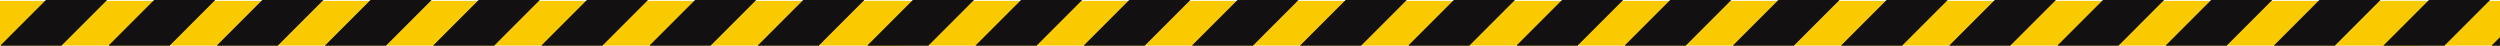 <svg xmlns="http://www.w3.org/2000/svg" width="1919" height="35" viewBox="0 0 1919 35" fill="none"><g clip-path="url(#clip0_4187_1191)"><path d="M693.754 0.642H-499.25V35H693.754V0.642Z" fill="#FACA00"></path><path d="M248.174 0H201.449L166.449 35H213.174L248.174 0Z" fill="#231F20"></path><path d="M248.174 0H201.449L166.449 35H213.174L248.174 0Z" fill="black" fill-opacity="0.2"></path><path d="M248.174 0H201.449L166.449 35H213.174L248.174 0Z" fill="black" fill-opacity="0.2"></path><path d="M248.174 0H201.449L166.449 35H213.174L248.174 0Z" fill="black" fill-opacity="0.2"></path><path d="M414.28 0H367.525L332.525 35H379.28L414.28 0Z" fill="#231F20"></path><path d="M414.28 0H367.525L332.525 35H379.28L414.28 0Z" fill="black" fill-opacity="0.2"></path><path d="M414.28 0H367.525L332.525 35H379.28L414.28 0Z" fill="black" fill-opacity="0.2"></path><path d="M414.28 0H367.525L332.525 35H379.28L414.28 0Z" fill="black" fill-opacity="0.2"></path><path d="M497.317 0H450.592L415.592 35H462.346L497.317 0Z" fill="#231F20"></path><path d="M497.317 0H450.592L415.592 35H462.346L497.317 0Z" fill="black" fill-opacity="0.2"></path><path d="M497.317 0H450.592L415.592 35H462.346L497.317 0Z" fill="black" fill-opacity="0.2"></path><path d="M497.317 0H450.592L415.592 35H462.346L497.317 0Z" fill="black" fill-opacity="0.2"></path><path d="M331.242 0H284.488L249.488 35H296.242L331.242 0Z" fill="#231F20"></path><path d="M331.242 0H284.488L249.488 35H296.242L331.242 0Z" fill="black" fill-opacity="0.2"></path><path d="M331.242 0H284.488L249.488 35H296.242L331.242 0Z" fill="black" fill-opacity="0.2"></path><path d="M331.242 0H284.488L249.488 35H296.242L331.242 0Z" fill="black" fill-opacity="0.2"></path><path d="M580.383 0H533.629L498.629 35H545.383L580.383 0Z" fill="#231F20"></path><path d="M580.383 0H533.629L498.629 35H545.383L580.383 0Z" fill="black" fill-opacity="0.2"></path><path d="M580.383 0H533.629L498.629 35H545.383L580.383 0Z" fill="black" fill-opacity="0.2"></path><path d="M580.383 0H533.629L498.629 35H545.383L580.383 0Z" fill="black" fill-opacity="0.2"></path><path d="M663.42 0H616.666L581.695 35H628.42L663.42 0Z" fill="#231F20"></path><path d="M663.42 0H616.666L581.695 35H628.42L663.42 0Z" fill="black" fill-opacity="0.2"></path><path d="M663.42 0H616.666L581.695 35H628.42L663.42 0Z" fill="black" fill-opacity="0.2"></path><path d="M663.42 0H616.666L581.695 35H628.42L663.42 0Z" fill="black" fill-opacity="0.2"></path><path d="M82.1 0H35.346L0.346 35H47.1L82.1 0Z" fill="#231F20"></path><path d="M82.1 0H35.346L0.346 35H47.1L82.1 0Z" fill="black" fill-opacity="0.2"></path><path d="M82.1 0H35.346L0.346 35H47.1L82.1 0Z" fill="black" fill-opacity="0.2"></path><path d="M82.1 0H35.346L0.346 35H47.1L82.1 0Z" fill="black" fill-opacity="0.2"></path><path d="M165.137 0H118.383L83.383 35H130.137L165.137 0Z" fill="#231F20"></path><path d="M165.137 0H118.383L83.383 35H130.137L165.137 0Z" fill="black" fill-opacity="0.2"></path><path d="M165.137 0H118.383L83.383 35H130.137L165.137 0Z" fill="black" fill-opacity="0.2"></path><path d="M165.137 0H118.383L83.383 35H130.137L165.137 0Z" fill="black" fill-opacity="0.2"></path></g><g clip-path="url(#clip1_4187_1191)"><path d="M1857.5 0.642H664.5V35H1857.5V0.642Z" fill="#FACA00"></path><path d="M1411.92 0H1365.2L1330.2 35H1376.92L1411.92 0Z" fill="#231F20"></path><path d="M1411.92 0H1365.2L1330.2 35H1376.92L1411.92 0Z" fill="black" fill-opacity="0.2"></path><path d="M1411.92 0H1365.2L1330.2 35H1376.92L1411.92 0Z" fill="black" fill-opacity="0.2"></path><path d="M1411.92 0H1365.2L1330.2 35H1376.92L1411.92 0Z" fill="black" fill-opacity="0.2"></path><path d="M1578.03 0H1531.28L1496.28 35H1543.03L1578.03 0Z" fill="#231F20"></path><path d="M1578.03 0H1531.28L1496.28 35H1543.03L1578.03 0Z" fill="black" fill-opacity="0.2"></path><path d="M1578.03 0H1531.28L1496.28 35H1543.03L1578.03 0Z" fill="black" fill-opacity="0.2"></path><path d="M1578.03 0H1531.28L1496.28 35H1543.03L1578.03 0Z" fill="black" fill-opacity="0.2"></path><path d="M1661.07 0H1614.34L1579.34 35H1626.1L1661.07 0Z" fill="#231F20"></path><path d="M1661.07 0H1614.34L1579.34 35H1626.1L1661.07 0Z" fill="black" fill-opacity="0.2"></path><path d="M1661.07 0H1614.34L1579.34 35H1626.1L1661.07 0Z" fill="black" fill-opacity="0.2"></path><path d="M1661.07 0H1614.34L1579.34 35H1626.1L1661.07 0Z" fill="black" fill-opacity="0.2"></path><path d="M1494.99 0H1448.24L1413.24 35H1459.99L1494.99 0Z" fill="#231F20"></path><path d="M1494.99 0H1448.24L1413.24 35H1459.99L1494.99 0Z" fill="black" fill-opacity="0.2"></path><path d="M1494.99 0H1448.24L1413.24 35H1459.99L1494.99 0Z" fill="black" fill-opacity="0.2"></path><path d="M1494.99 0H1448.24L1413.24 35H1459.99L1494.99 0Z" fill="black" fill-opacity="0.2"></path><path d="M1744.13 0H1697.38L1662.38 35H1709.13L1744.13 0Z" fill="#231F20"></path><path d="M1744.13 0H1697.38L1662.38 35H1709.13L1744.13 0Z" fill="black" fill-opacity="0.2"></path><path d="M1744.13 0H1697.38L1662.38 35H1709.13L1744.13 0Z" fill="black" fill-opacity="0.2"></path><path d="M1744.13 0H1697.38L1662.38 35H1709.13L1744.13 0Z" fill="black" fill-opacity="0.2"></path><path d="M1827.17 0H1780.42L1745.45 35H1792.17L1827.17 0Z" fill="#231F20"></path><path d="M1827.17 0H1780.42L1745.45 35H1792.17L1827.17 0Z" fill="black" fill-opacity="0.2"></path><path d="M1827.17 0H1780.42L1745.45 35H1792.17L1827.17 0Z" fill="black" fill-opacity="0.2"></path><path d="M1827.17 0H1780.42L1745.45 35H1792.17L1827.17 0Z" fill="black" fill-opacity="0.2"></path><path d="M830.604 0H783.85L748.85 35H795.604L830.604 0Z" fill="#231F20"></path><path d="M830.604 0H783.85L748.85 35H795.604L830.604 0Z" fill="black" fill-opacity="0.2"></path><path d="M830.604 0H783.85L748.85 35H795.604L830.604 0Z" fill="black" fill-opacity="0.2"></path><path d="M830.604 0H783.85L748.85 35H795.604L830.604 0Z" fill="black" fill-opacity="0.2"></path><path d="M913.641 0H866.887L831.916 35H878.641L913.641 0Z" fill="#231F20"></path><path d="M913.641 0H866.887L831.916 35H878.641L913.641 0Z" fill="black" fill-opacity="0.2"></path><path d="M913.641 0H866.887L831.916 35H878.641L913.641 0Z" fill="black" fill-opacity="0.2"></path><path d="M913.641 0H866.887L831.916 35H878.641L913.641 0Z" fill="black" fill-opacity="0.2"></path><path d="M996.68 0H949.955L914.955 35H961.709L996.68 0Z" fill="#231F20"></path><path d="M996.68 0H949.955L914.955 35H961.709L996.68 0Z" fill="black" fill-opacity="0.2"></path><path d="M996.68 0H949.955L914.955 35H961.709L996.68 0Z" fill="black" fill-opacity="0.2"></path><path d="M996.68 0H949.955L914.955 35H961.709L996.68 0Z" fill="black" fill-opacity="0.2"></path><path d="M747.537 0H700.812L665.812 35H712.537L747.537 0Z" fill="#231F20"></path><path d="M747.537 0H700.812L665.812 35H712.537L747.537 0Z" fill="black" fill-opacity="0.2"></path><path d="M747.537 0H700.812L665.812 35H712.537L747.537 0Z" fill="black" fill-opacity="0.2"></path><path d="M747.537 0H700.812L665.812 35H712.537L747.537 0Z" fill="black" fill-opacity="0.2"></path><path d="M1079.75 0H1032.99L997.992 35H1044.75L1079.75 0Z" fill="#231F20"></path><path d="M1079.75 0H1032.99L997.992 35H1044.75L1079.75 0Z" fill="black" fill-opacity="0.2"></path><path d="M1079.75 0H1032.99L997.992 35H1044.75L1079.75 0Z" fill="black" fill-opacity="0.2"></path><path d="M1079.75 0H1032.99L997.992 35H1044.75L1079.75 0Z" fill="black" fill-opacity="0.2"></path><path d="M1245.85 0H1199.1L1164.1 35H1210.85L1245.85 0Z" fill="#231F20"></path><path d="M1245.85 0H1199.1L1164.1 35H1210.85L1245.85 0Z" fill="black" fill-opacity="0.2"></path><path d="M1245.85 0H1199.1L1164.1 35H1210.85L1245.85 0Z" fill="black" fill-opacity="0.2"></path><path d="M1245.85 0H1199.1L1164.1 35H1210.85L1245.85 0Z" fill="black" fill-opacity="0.2"></path><path d="M1328.89 0H1282.13L1247.13 35H1293.89L1328.89 0Z" fill="#231F20"></path><path d="M1328.89 0H1282.13L1247.13 35H1293.89L1328.89 0Z" fill="black" fill-opacity="0.2"></path><path d="M1328.89 0H1282.13L1247.13 35H1293.89L1328.89 0Z" fill="black" fill-opacity="0.2"></path><path d="M1328.89 0H1282.13L1247.13 35H1293.89L1328.89 0Z" fill="black" fill-opacity="0.2"></path><path d="M1162.78 0H1116.06L1081.06 35H1127.78L1162.78 0Z" fill="#231F20"></path><path d="M1162.78 0H1116.06L1081.06 35H1127.78L1162.78 0Z" fill="black" fill-opacity="0.2"></path><path d="M1162.78 0H1116.06L1081.06 35H1127.78L1162.78 0Z" fill="black" fill-opacity="0.2"></path><path d="M1162.78 0H1116.06L1081.06 35H1127.78L1162.78 0Z" fill="black" fill-opacity="0.2"></path></g><g clip-path="url(#clip2_4187_1191)"><path d="M3021.25 0.642H1828.25V35H3021.25V0.642Z" fill="#FACA00"></path><path d="M1994.35 0H1947.6L1912.6 35H1959.35L1994.35 0Z" fill="#231F20"></path><path d="M1994.35 0H1947.6L1912.6 35H1959.35L1994.35 0Z" fill="black" fill-opacity="0.2"></path><path d="M1994.35 0H1947.6L1912.6 35H1959.35L1994.35 0Z" fill="black" fill-opacity="0.2"></path><path d="M1994.35 0H1947.6L1912.6 35H1959.35L1994.35 0Z" fill="black" fill-opacity="0.2"></path><path d="M1911.29 0H1864.56L1829.56 35H1876.29L1911.29 0Z" fill="#231F20"></path><path d="M1911.29 0H1864.56L1829.56 35H1876.29L1911.29 0Z" fill="black" fill-opacity="0.2"></path><path d="M1911.29 0H1864.56L1829.56 35H1876.29L1911.29 0Z" fill="black" fill-opacity="0.2"></path><path d="M1911.29 0H1864.56L1829.56 35H1876.29L1911.29 0Z" fill="black" fill-opacity="0.2"></path></g><defs><clipPath id="clip0_4187_1191"><rect width="1193" height="35" fill="white" transform="translate(-499.25)"></rect></clipPath><clipPath id="clip1_4187_1191"><rect width="1193" height="35" fill="white" transform="translate(664.5)"></rect></clipPath><clipPath id="clip2_4187_1191"><rect width="1193" height="35" fill="white" transform="translate(1828.25)"></rect></clipPath></defs></svg>